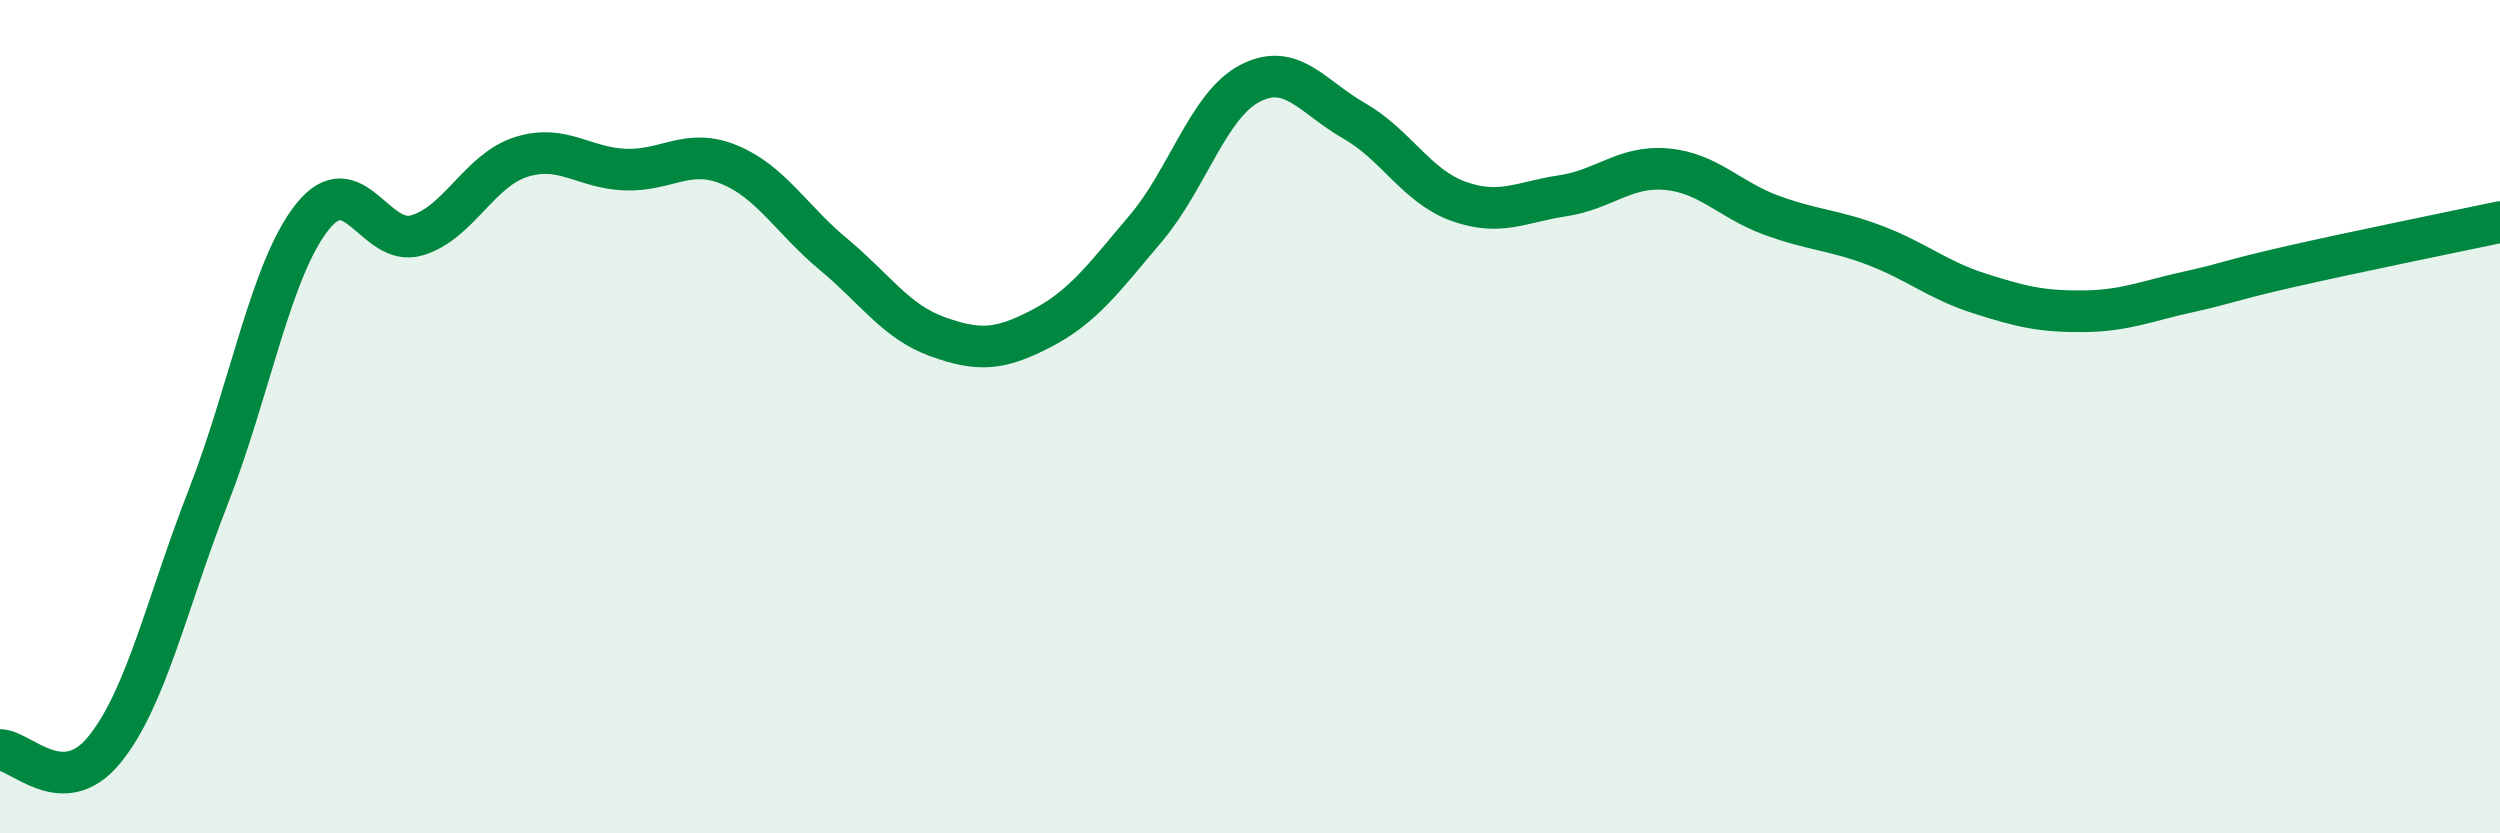 
    <svg width="60" height="20" viewBox="0 0 60 20" xmlns="http://www.w3.org/2000/svg">
      <path
        d="M 0,18 C 0.5,18 1.5,19.22 2.5,18 C 3.5,16.78 4,14.48 5,11.92 C 6,9.36 6.5,6.45 7.5,5.2 C 8.5,3.95 9,5.94 10,5.65 C 11,5.36 11.5,4.09 12.5,3.77 C 13.5,3.45 14,4.03 15,4.07 C 16,4.11 16.5,3.54 17.5,3.95 C 18.5,4.36 19,5.27 20,6.1 C 21,6.93 21.5,7.72 22.5,8.08 C 23.5,8.44 24,8.4 25,7.88 C 26,7.36 26.5,6.66 27.5,5.48 C 28.5,4.3 29,2.52 30,2 C 31,1.48 31.5,2.33 32.5,2.9 C 33.5,3.47 34,4.47 35,4.83 C 36,5.19 36.5,4.85 37.5,4.7 C 38.5,4.55 39,3.97 40,4.06 C 41,4.15 41.5,4.79 42.5,5.16 C 43.5,5.53 44,5.51 45,5.89 C 46,6.27 46.5,6.72 47.5,7.04 C 48.5,7.36 49,7.48 50,7.47 C 51,7.46 51.5,7.23 52.5,7.01 C 53.5,6.79 53.5,6.73 55,6.39 C 56.5,6.05 59,5.54 60,5.33L60 20L0 20Z"
        fill="#008740"
        opacity="0.1"
        stroke-linecap="round"
        stroke-linejoin="round"
      />
      <path
        d="M 0,18 C 0.5,18 1.5,19.22 2.5,18 C 3.5,16.78 4,14.48 5,11.92 C 6,9.36 6.5,6.45 7.5,5.2 C 8.5,3.95 9,5.94 10,5.65 C 11,5.36 11.5,4.09 12.5,3.77 C 13.5,3.45 14,4.03 15,4.07 C 16,4.11 16.5,3.54 17.5,3.95 C 18.5,4.36 19,5.27 20,6.1 C 21,6.93 21.5,7.72 22.5,8.08 C 23.5,8.44 24,8.4 25,7.88 C 26,7.36 26.5,6.66 27.5,5.48 C 28.5,4.3 29,2.52 30,2 C 31,1.48 31.5,2.33 32.5,2.9 C 33.5,3.47 34,4.47 35,4.83 C 36,5.19 36.5,4.85 37.5,4.7 C 38.5,4.55 39,3.97 40,4.06 C 41,4.15 41.5,4.79 42.5,5.16 C 43.5,5.53 44,5.51 45,5.89 C 46,6.27 46.5,6.72 47.5,7.04 C 48.5,7.36 49,7.48 50,7.47 C 51,7.46 51.5,7.23 52.5,7.01 C 53.5,6.79 53.5,6.73 55,6.39 C 56.5,6.05 59,5.54 60,5.33"
        stroke="#008740"
        stroke-width="1"
        fill="none"
        stroke-linecap="round"
        stroke-linejoin="round"
      />
    </svg>
  